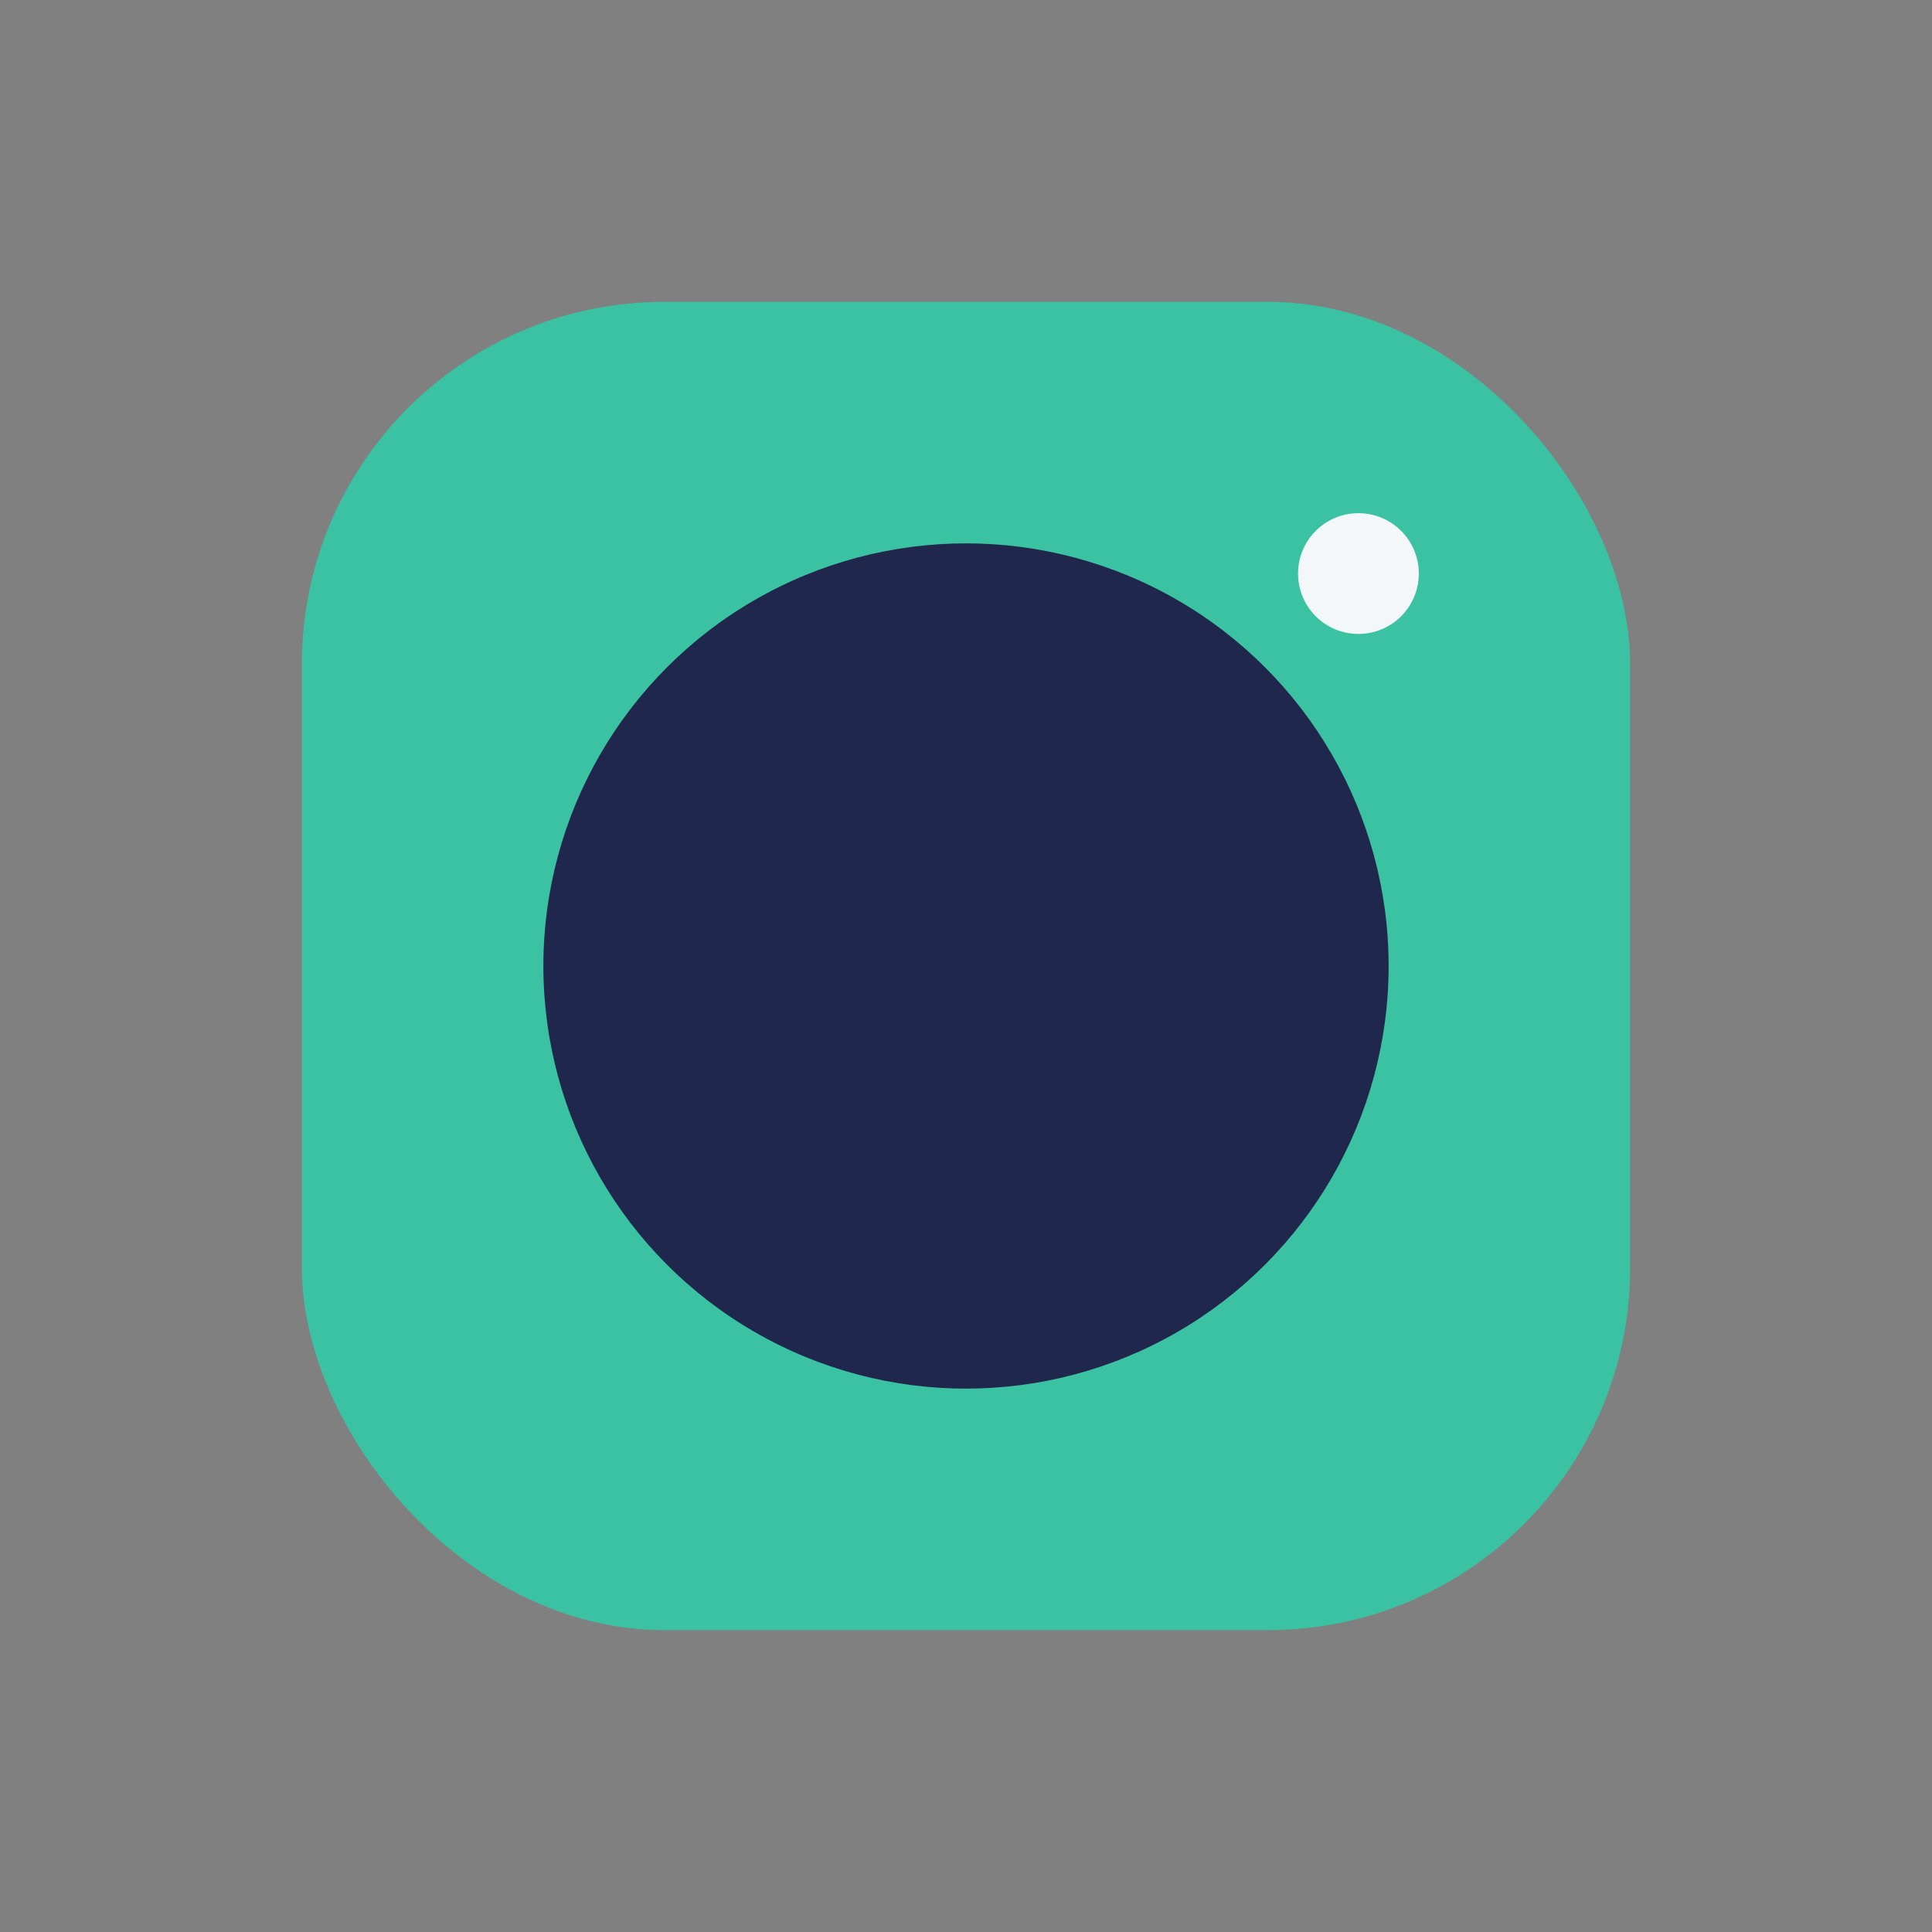 <?xml version="1.0" encoding="UTF-8"?>
<svg xmlns="http://www.w3.org/2000/svg" width="32" height="32" viewBox="0 0 32 32"><rect x="0" y="0" width="32" height="32" fill="#808080" stroke="none"/><rect x="5" y="5" width="22" height="22" rx="6" fill="#3AC2A2"/><circle cx="16" cy="16" r="7" fill="#20274C"/><circle cx="22.5" cy="9.5" r="1" fill="#F4F7FA"/></svg>